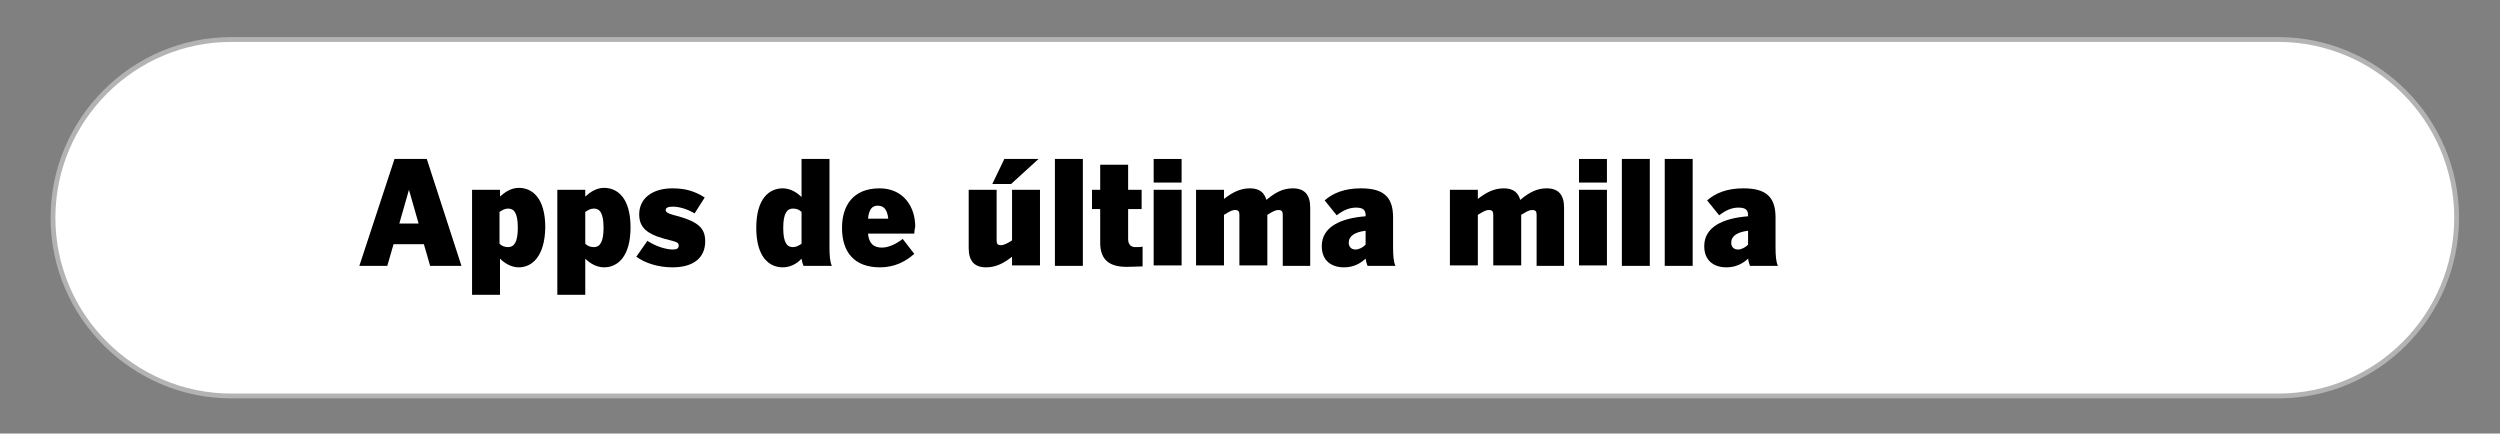 <?xml version="1.0" encoding="utf-8"?>
<!-- Generator: Adobe Illustrator 25.3.1, SVG Export Plug-In . SVG Version: 6.00 Build 0)  -->
<svg version="1.1" id="Capa_1" xmlns="http://www.w3.org/2000/svg" xmlns:xlink="http://www.w3.org/1999/xlink" x="0px" y="0px"
	 viewBox="0 0 519 90" style="enable-background:new 0 0 519 90;" xml:space="preserve">
<rect x="0" y="0" width="519" height="90" fill="#808080" stroke="none"/>
<style type="text/css">
	.st0{fill:#FFFFFF;stroke:#B3B3B3;stroke-miterlimit:10;}
</style>
<g>
	<path class="st0" d="M473,82.2H48c-20.3,0-37-16.6-37-37v0c0-20.3,16.6-37,37-37H473c20.3,0,37,16.6,37,37v0
		C510,65.6,493.4,82.2,473,82.2z"/>
	<g>
		<path d="M89.3,55.2L88,50.7h-6.3l-1.3,4.5h-5.8L81.9,33h6.7l7.2,22.2H89.3z M84.9,39.4L84.9,39.4l-2,7h4L84.9,39.4z"/>
		<path d="M107.7,55.5c-1.6,0-3-0.9-3.9-1.8v7.5h-5.8V39.4h5.8v1.4c1-0.9,2.3-1.8,3.9-1.8c2.8,0,5.5,2.1,5.5,8.2
			C113.1,53.3,110.4,55.5,107.7,55.5z M105.5,43.3c-0.7,0-1.2,0.3-1.8,0.7v6.6c0.5,0.5,1.1,0.7,1.8,0.7c1.2,0,2-1,2-4
			C107.5,44.2,106.7,43.3,105.5,43.3z"/>
		<path d="M125.4,55.5c-1.6,0-3-0.9-3.9-1.8v7.5h-5.8V39.4h5.8v1.4c1-0.9,2.3-1.8,3.9-1.8c2.8,0,5.5,2.1,5.5,8.2
			C130.9,53.3,128.2,55.5,125.4,55.5z M123.3,43.3c-0.7,0-1.2,0.3-1.8,0.7v6.6c0.5,0.5,1.1,0.7,1.8,0.7c1.2,0,2-1,2-4
			C125.3,44.2,124.5,43.3,123.3,43.3z"/>
		<path d="M139.6,55.5c-3,0-5.7-0.9-7.5-2.2l2.3-3.3c1.8,1.2,4,1.8,5.2,1.8c0.9,0,1.3-0.2,1.3-0.8c0-0.5-0.2-0.7-1.3-1
			c-4.7-1.1-6.9-2.3-6.9-5.5c0-3.3,2.7-5.4,6.9-5.4c2.9,0,4.8,0.7,6.7,1.9l-2.1,3.3c-1.7-1-3.3-1.4-4.6-1.4c-1,0-1.4,0.3-1.4,0.7
			c0,0.4,0.4,0.7,1.5,1c5.1,1.3,6.7,2.6,6.7,5.5C146.4,53.5,144,55.5,139.6,55.5z"/>
		<path d="M166.8,55.2c-0.2-0.5-0.3-0.9-0.4-1.5c-0.9,1-2.3,1.8-3.9,1.8c-2.8,0-5.5-2.1-5.5-8.2c0-6.1,2.7-8.2,5.5-8.2
			c1.6,0,3,0.9,3.9,1.8V33h5.8v18.3c0,1.7,0.1,3.1,0.5,3.9H166.8z M166.4,44c-0.5-0.5-1.1-0.7-1.8-0.7c-1.2,0-2,1-2,4
			c0,3.1,0.8,4,2,4c0.7,0,1.2-0.3,1.8-0.7V44z"/>
		<path d="M189.8,48.5h-9.6c0.2,2.1,1.2,2.9,2.9,2.9c1.3,0,2.9-0.7,4.3-1.8l2.4,3.1c-1.8,1.6-4.1,2.8-7.1,2.8
			c-5.4,0-7.9-3.2-7.9-8.2c0-4.5,2.2-8.2,7.8-8.2c5,0,7.4,3.9,7.4,7.9C189.9,47.6,189.8,48.1,189.8,48.5z M182.2,42.7
			c-1.1,0-1.8,0.7-2,2.7h4.2C184.2,43.5,183.5,42.7,182.2,42.7z"/>
		<path d="M210.1,55.2v-1.9c-1.8,1.4-3.4,2.2-5.4,2.2c-2.4,0-3.6-1.3-3.6-4V39.4h5.8v10.5c0,0.7,0.2,1,0.9,1c0.6,0,1.4-0.4,2.3-1
			V39.4h5.8v15.7H210.1z M209.9,38.2H206l2.5-5.2h7.1L209.9,38.2z"/>
		<path d="M219,55.2V33h5.8v22.2H219z"/>
		<path d="M233.9,55.4c-3.4,0-5.5-1.3-5.5-5v-7h-1.7v-4h1.7v-5.2h5.8v5.2h2.8v4h-2.8v6.2c0,1.2,0.6,1.7,1.5,1.7c0.6,0,1.1,0,1.5-0.1
			v4.1C236.4,55.3,235.5,55.4,233.9,55.4z"/>
		<path d="M239.5,37.8V33h5.8v4.9H239.5z M239.5,55.2V39.4h5.8v15.7H239.5z"/>
		<path d="M266.3,55.2V44.6c0-0.7-0.2-1-0.9-1s-1.3,0.4-2.3,1v10.5h-5.8V44.6c0-0.7-0.2-1-0.9-1s-1.3,0.4-2.3,1v10.5h-5.8V39.4h5.8
			v1.9c1.8-1.4,3.4-2.2,5.4-2.2c2.1,0,3,1,3.4,2.4c1.9-1.6,3.5-2.4,5.5-2.4c2.4,0,3.6,1.3,3.6,4v12.1H266.3z"/>
		<path d="M283.9,55.2c-0.2-0.5-0.3-0.9-0.4-1.5c-1.1,1-2.5,1.8-4.5,1.8c-2.5,0-4.6-1.3-4.6-4.4c0-4,3.9-5.8,9.1-6.2v-0.2
			c0-1.1-0.5-1.6-2-1.6c-1.3,0-2.6,0.5-4,1.6l-2.5-3.1c1.7-1.5,4.1-2.5,7.5-2.5c4.4,0,6.7,1.5,6.7,6v6.2c0,1.7,0.1,3.1,0.5,3.9
			H283.9z M283.5,47.9c-2.3,0.3-3.5,1.1-3.5,2.5c0,0.8,0.5,1.4,1.4,1.4c0.7,0,1.5-0.4,2.1-1V47.9z"/>
		<path d="M319,55.2V44.6c0-0.7-0.2-1-0.9-1s-1.3,0.4-2.3,1v10.5H310V44.6c0-0.7-0.2-1-0.9-1s-1.3,0.4-2.3,1v10.5h-5.8V39.4h5.8v1.9
			c1.8-1.4,3.4-2.2,5.4-2.2c2.1,0,3,1,3.4,2.4c1.9-1.6,3.5-2.4,5.5-2.4c2.4,0,3.6,1.3,3.6,4v12.1H319z"/>
		<path d="M327.8,37.8V33h5.8v4.9H327.8z M327.8,55.2V39.4h5.8v15.7H327.8z"/>
		<path d="M336.7,55.2V33h5.8v22.2H336.7z"/>
		<path d="M345.6,55.2V33h5.8v22.2H345.6z"/>
		<path d="M363.3,55.2c-0.2-0.5-0.3-0.9-0.4-1.5c-1.1,1-2.5,1.8-4.5,1.8c-2.5,0-4.6-1.3-4.6-4.4c0-4,3.9-5.8,9.1-6.2v-0.2
			c0-1.1-0.5-1.6-2-1.6c-1.3,0-2.6,0.5-4,1.6l-2.5-3.1c1.7-1.5,4.1-2.5,7.5-2.5c4.4,0,6.7,1.5,6.7,6v6.2c0,1.7,0.1,3.1,0.5,3.9
			H363.3z M362.9,47.9c-2.3,0.3-3.5,1.1-3.5,2.5c0,0.8,0.5,1.4,1.4,1.4c0.7,0,1.5-0.4,2.1-1V47.9z"/>
	</g>
</g>
</svg>
